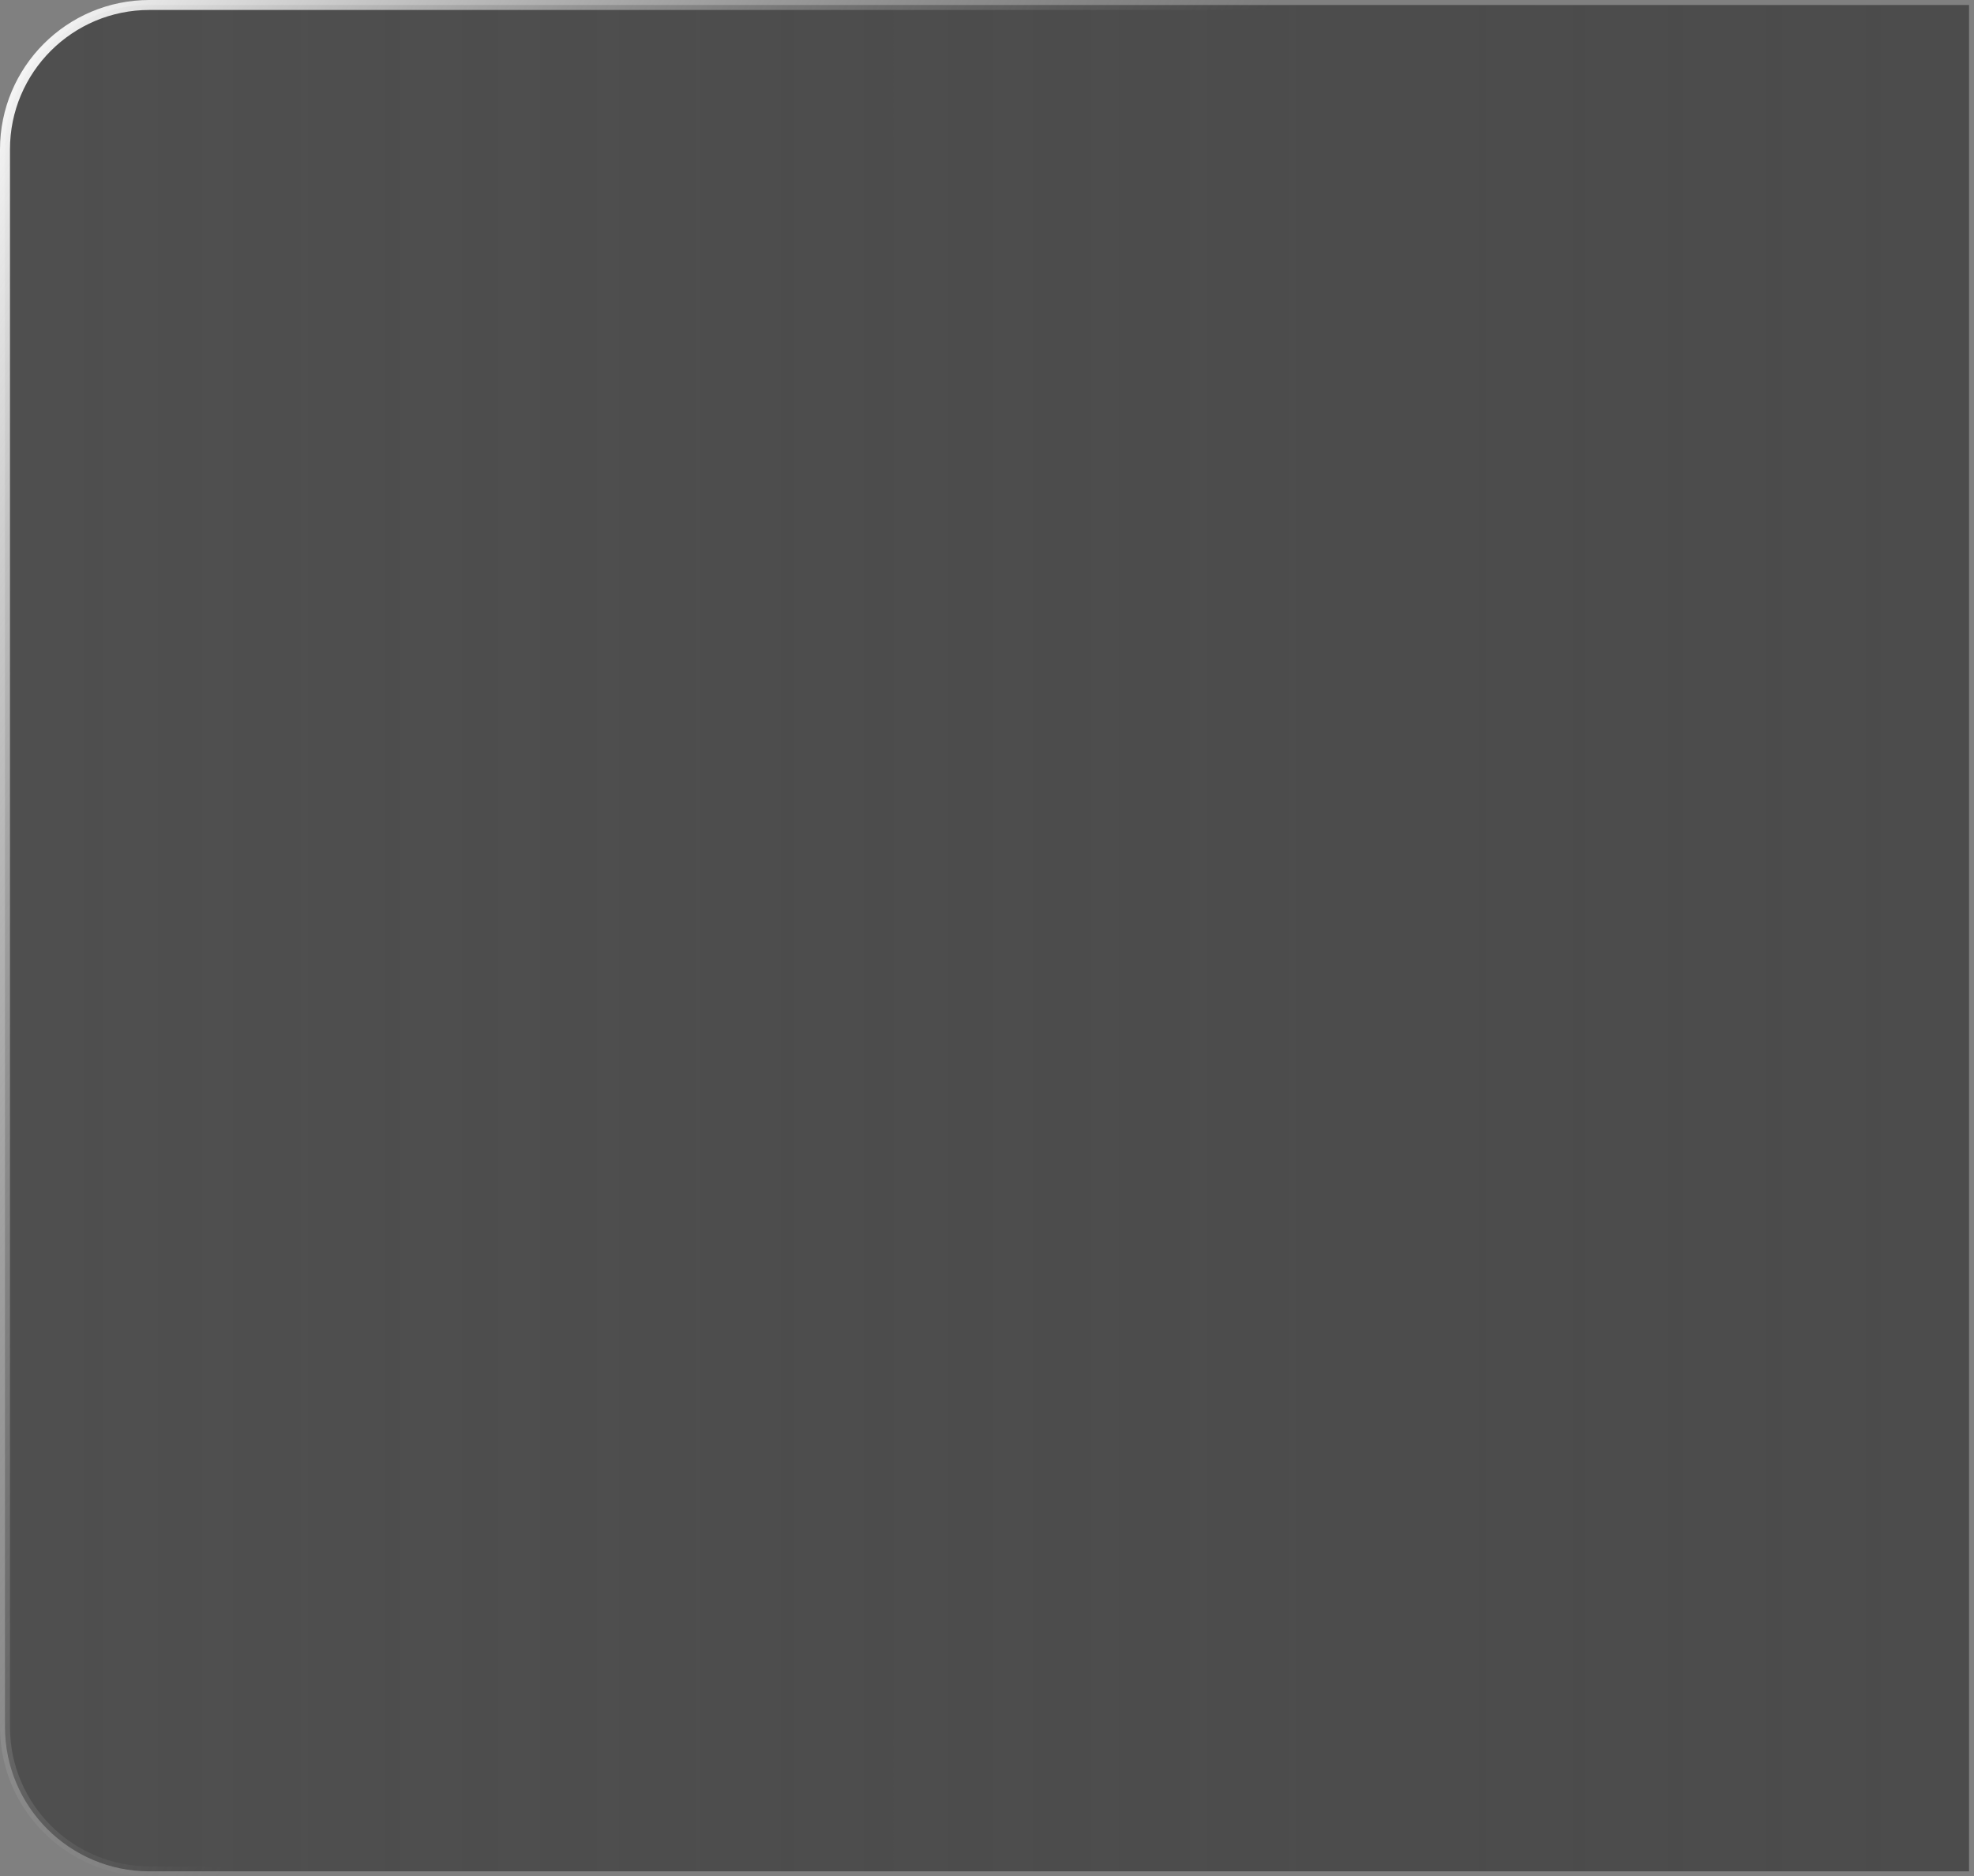 <svg width="445" height="423" viewBox="0 0 445 423" fill="none" xmlns="http://www.w3.org/2000/svg">
<rect x="0" y="0" width="445" height="423" fill="#808080" stroke="none"/>
<path d="M1.123 33.692C1.123 15.705 15.704 1.123 33.692 1.123H443.877V421.877H33.692C15.704 421.877 1.123 407.296 1.123 389.309V33.692Z" fill="url(#paint0_linear_1_140)" fill-opacity="0.7" stroke="url(#paint1_linear_1_140)" stroke-width="2.246"/>
<defs>
<linearGradient id="paint0_linear_1_140" x1="-4.95325e-08" y1="212.979" x2="994.508" y2="212.979" gradientUnits="userSpaceOnUse">
<stop offset="0.001" stop-color="#3A3A3A"/>
<stop offset="1" stop-opacity="0.5"/>
</linearGradient>
<linearGradient id="paint1_linear_1_140" x1="0" y1="0" x2="511.222" y2="287.049" gradientUnits="userSpaceOnUse">
<stop stop-color="white"/>
<stop offset="0.427" stop-color="#999999" stop-opacity="0"/>
</linearGradient>
</defs>
</svg>
